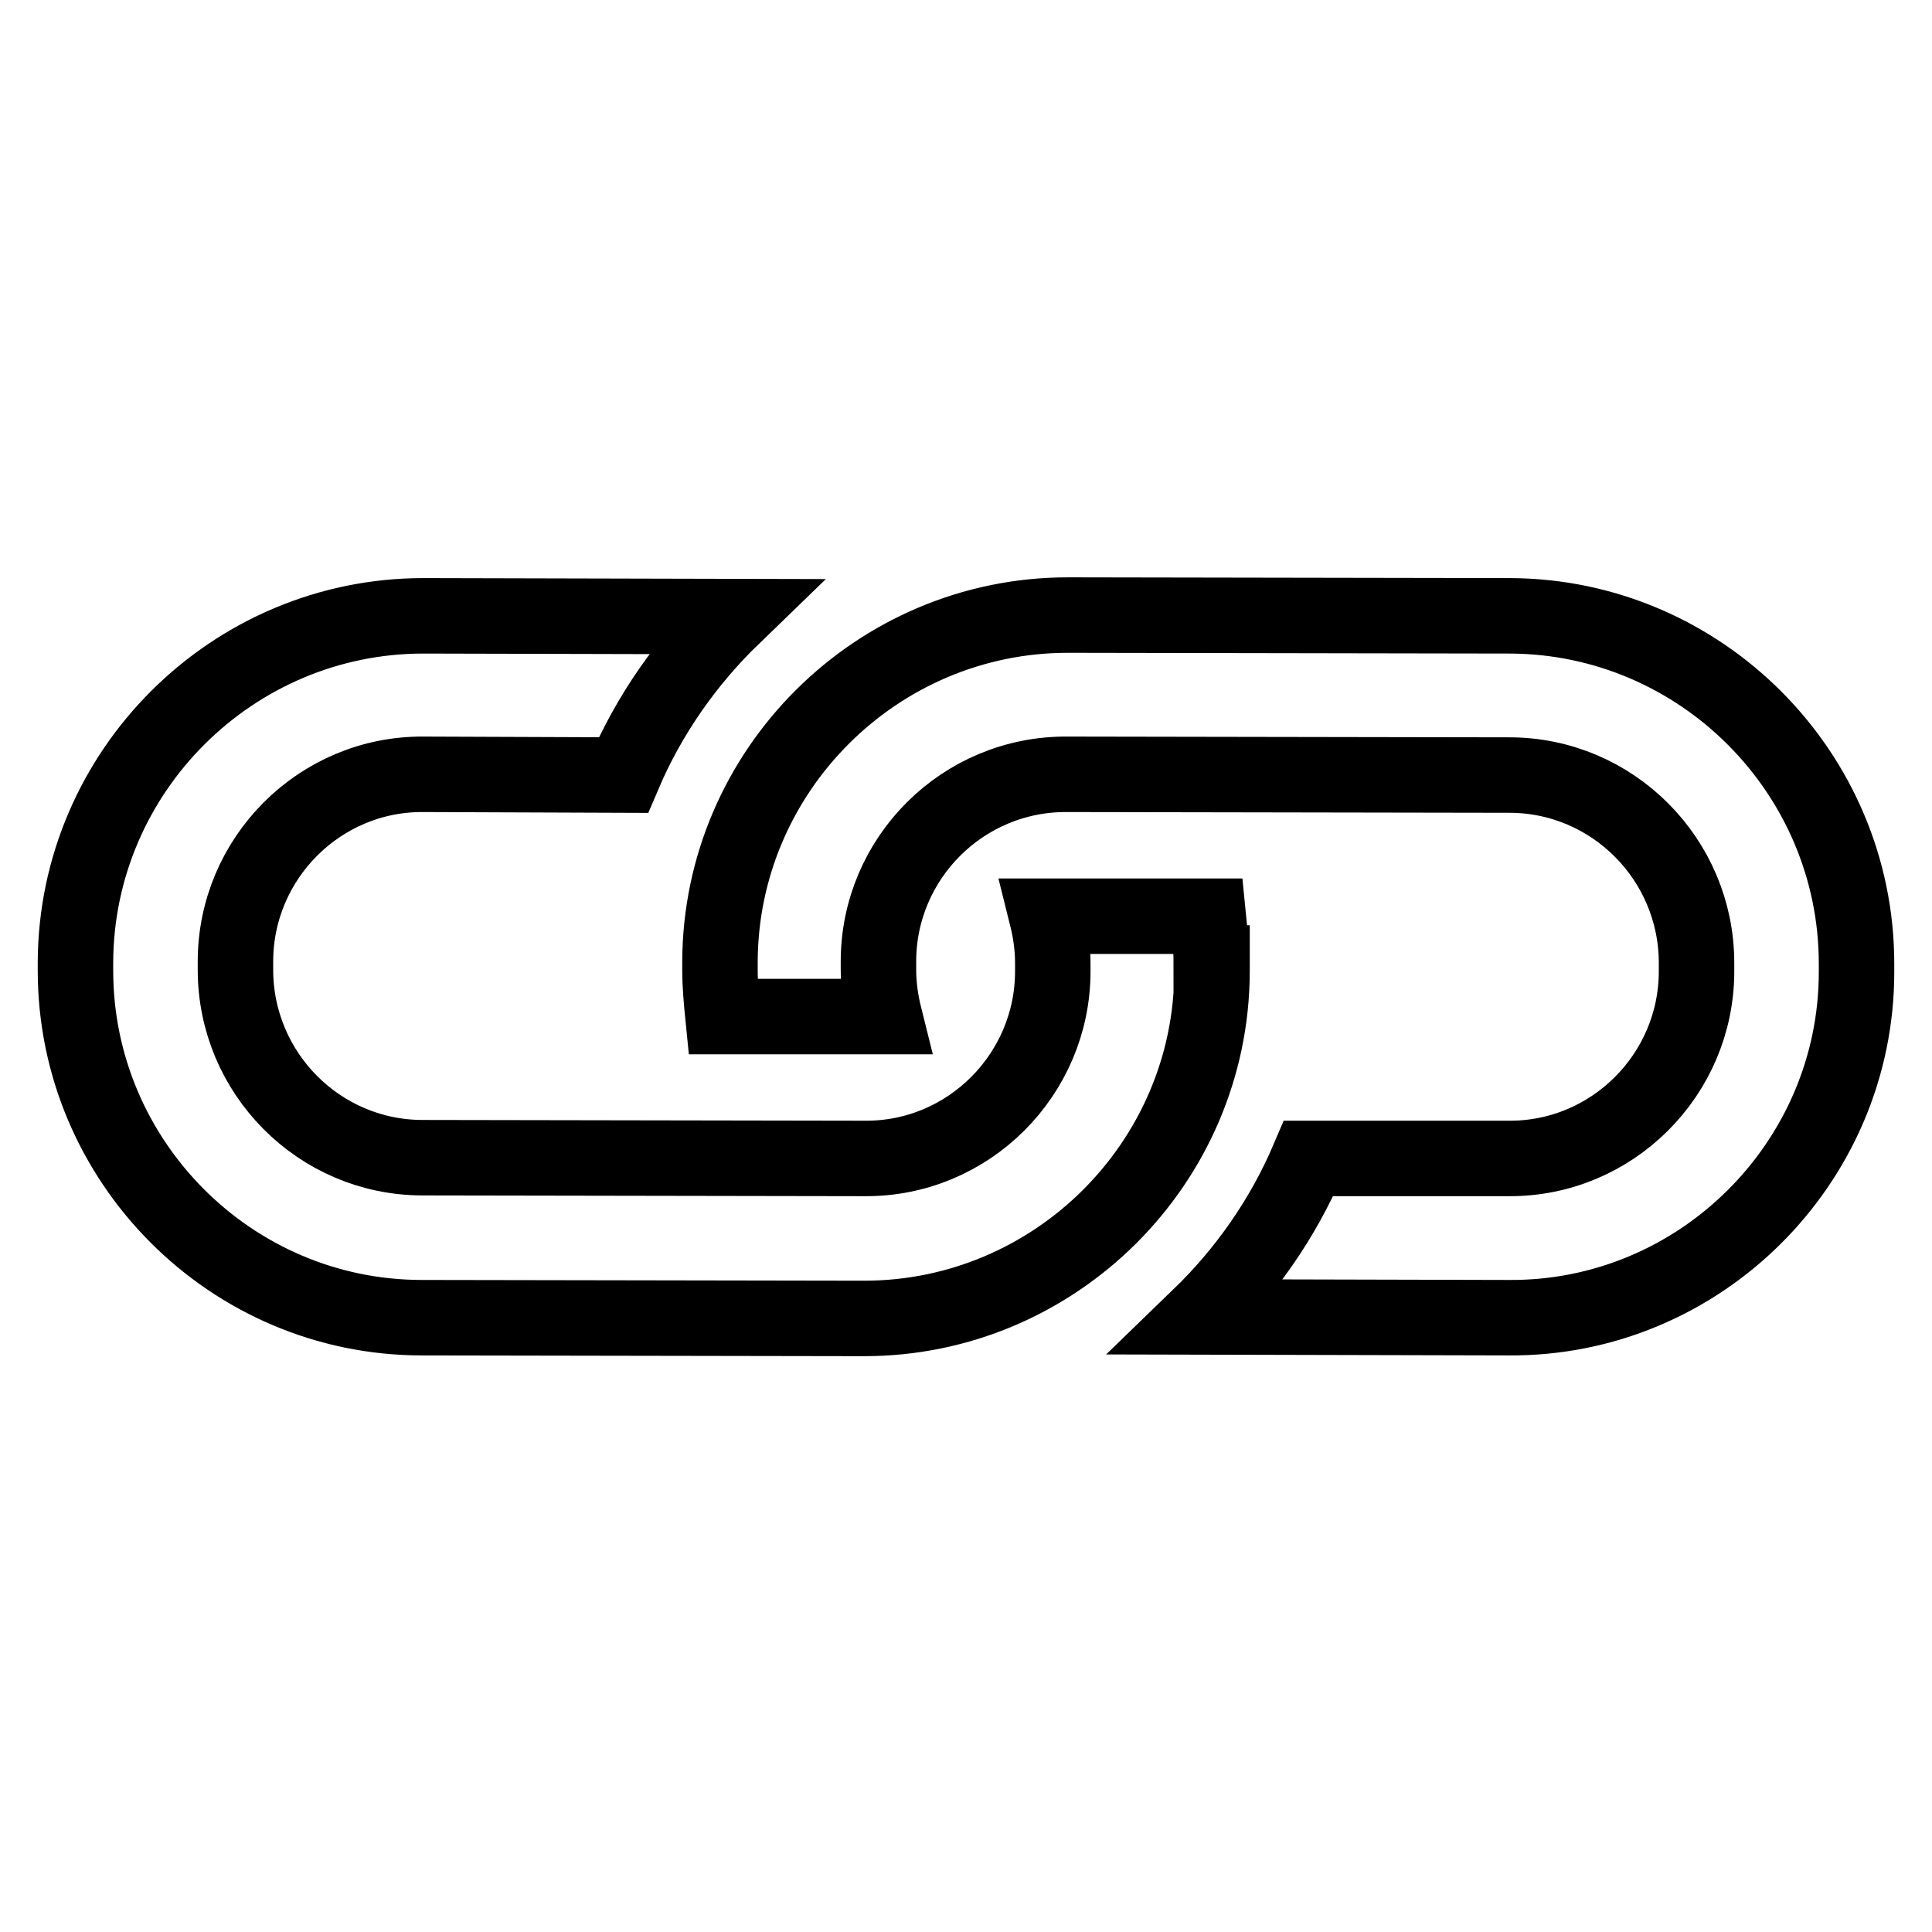 <?xml version="1.0" encoding="utf-8"?>
<!-- Svg Vector Icons : http://www.onlinewebfonts.com/icon -->
<!DOCTYPE svg PUBLIC "-//W3C//DTD SVG 1.1//EN" "http://www.w3.org/Graphics/SVG/1.1/DTD/svg11.dtd">
<svg version="1.1" xmlns="http://www.w3.org/2000/svg" xmlns:xlink="http://www.w3.org/1999/xlink" x="0px" y="0px" viewBox="0 0 256 256" enable-background="new 0 0 256 256" xml:space="preserve">
<g> <path stroke-width="10" fill-opacity="0" stroke="#000000"  d="M246,128.8v-1.1c0-25.3-20.6-46-45.9-46.1l-58.6-0.1c-25.3,0-46,20.6-46.1,45.9v1.1c0,2.1,0.2,4.2,0.4,6.2 l21.4,0c-0.5-2-0.8-4.1-0.8-6.2v-1.1c0-13.7,11.2-24.9,25-24.8l58.6,0.1c13.7,0,24.8,11.2,24.8,24.9v1.1 c0,13.7-11.2,24.9-24.9,24.8l-26.5,0c-3.4,8-8.4,15.1-14.5,21l41,0.1C225.2,174.8,246,154.1,246,128.8L246,128.8L246,128.8z  M160.5,127.6c0-2.1-0.2-4.2-0.4-6.2l-21.4,0c0.5,2,0.8,4.1,0.8,6.2v1.1c0,13.7-11.2,24.9-24.9,24.8l-58.6-0.1 c-13.7,0-24.8-11.2-24.8-24.9v-1.1c0-13.7,11.2-24.9,24.9-24.8l26.5,0.1c3.4-8,8.4-15.1,14.5-21l-41-0.1c-25.3,0-46,20.6-46.1,45.9 v1.1c0,25.3,20.6,46,45.9,46l58.6,0.1c25.3,0,46-20.6,46.1-45.9V127.6L160.5,127.6L160.5,127.6z"/></g>
</svg>